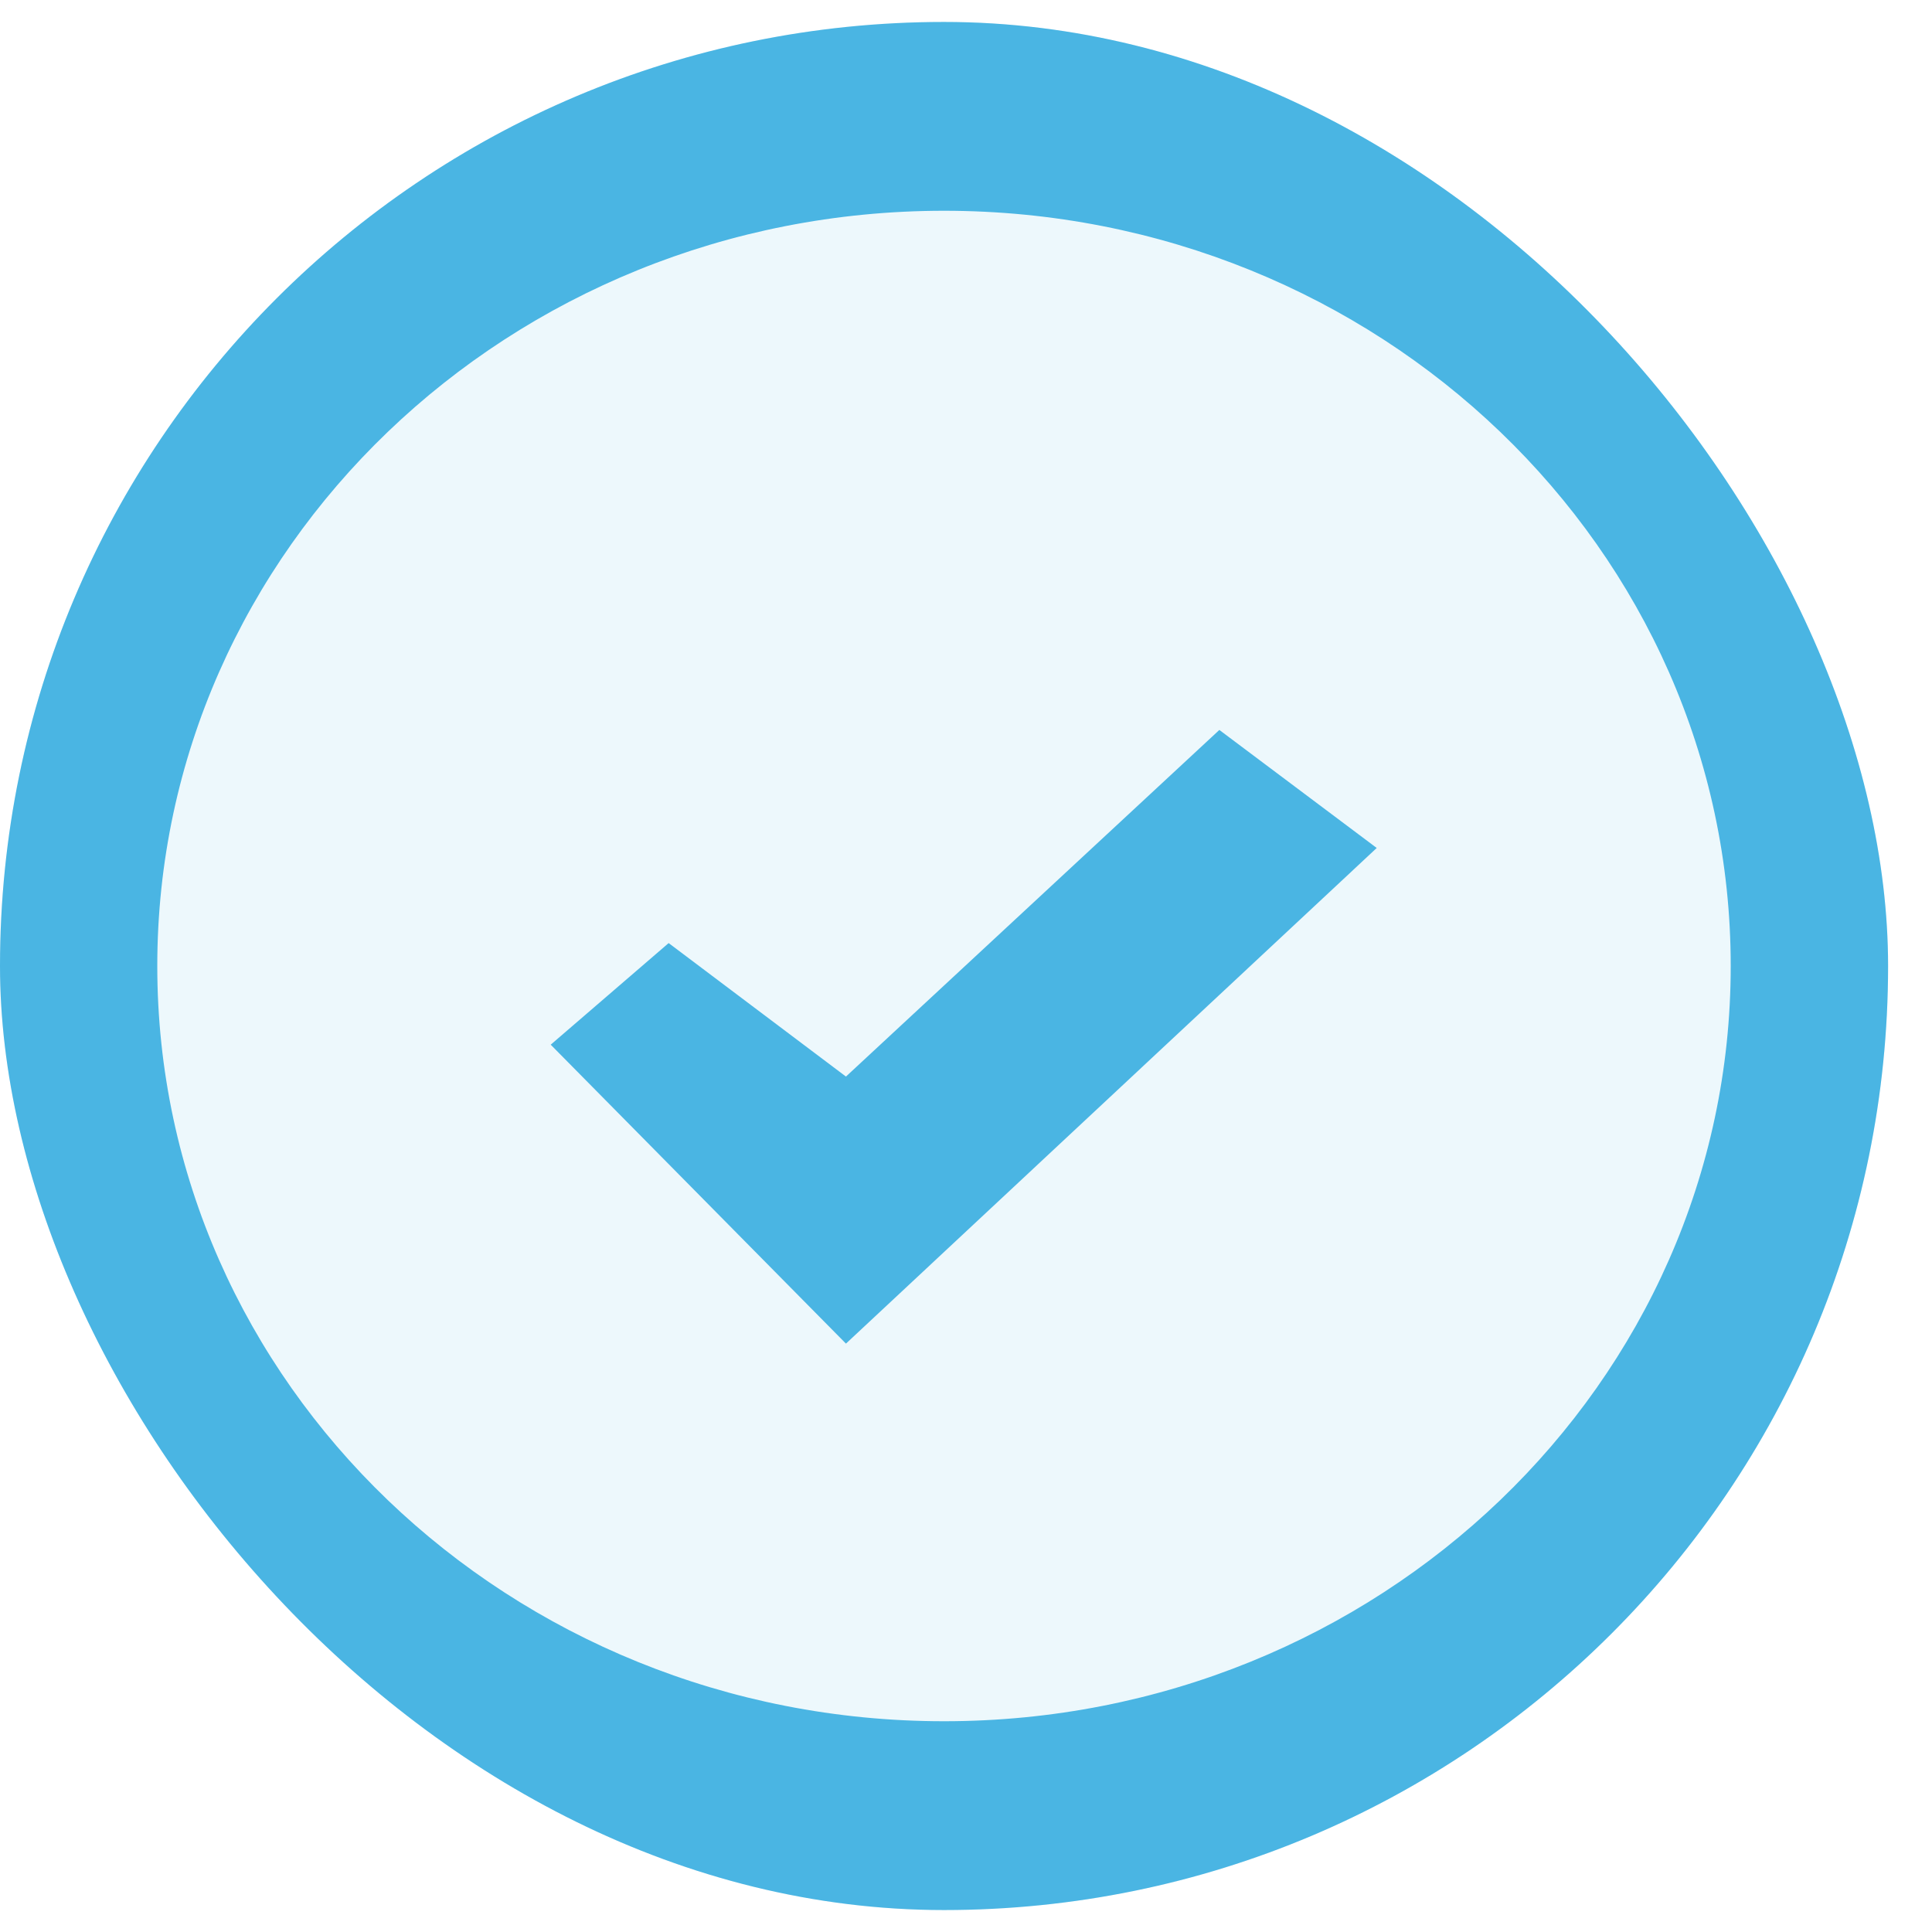 <svg width="22" height="22" viewBox="0 0 22 22" fill="none" xmlns="http://www.w3.org/2000/svg">
<g clip-path="url(#clip0_390_4226)">
<rect y="0.25" width="21.5" height="21.5" rx="10.75" fill="#4AB5E3" fill-opacity="0.1"/>
<path d="M10.75 21.75C4.565 21.75 -0.448 16.937 -0.448 11C-0.448 5.063 4.565 0.25 10.75 0.25C16.934 0.25 21.948 5.063 21.948 11C21.948 16.937 16.934 21.75 10.75 21.75ZM10.75 19.6C15.697 19.6 19.708 15.75 19.708 11C19.708 6.25 15.697 2.4 10.75 2.4C5.802 2.4 1.791 6.25 1.791 11C1.791 15.75 5.802 19.6 10.75 19.6ZM9.633 15.3L6.271 11.896L7.614 10.739L9.633 12.259L13.885 8.312L15.677 9.656L9.633 15.3Z" fill="#4AB5E3"/>
</g>
<defs>
<clipPath id="clip0_390_4226">
<rect y="0.25" width="21.5" height="21.5" rx="10.75" fill="white"/>
</clipPath>
</defs>
</svg>
